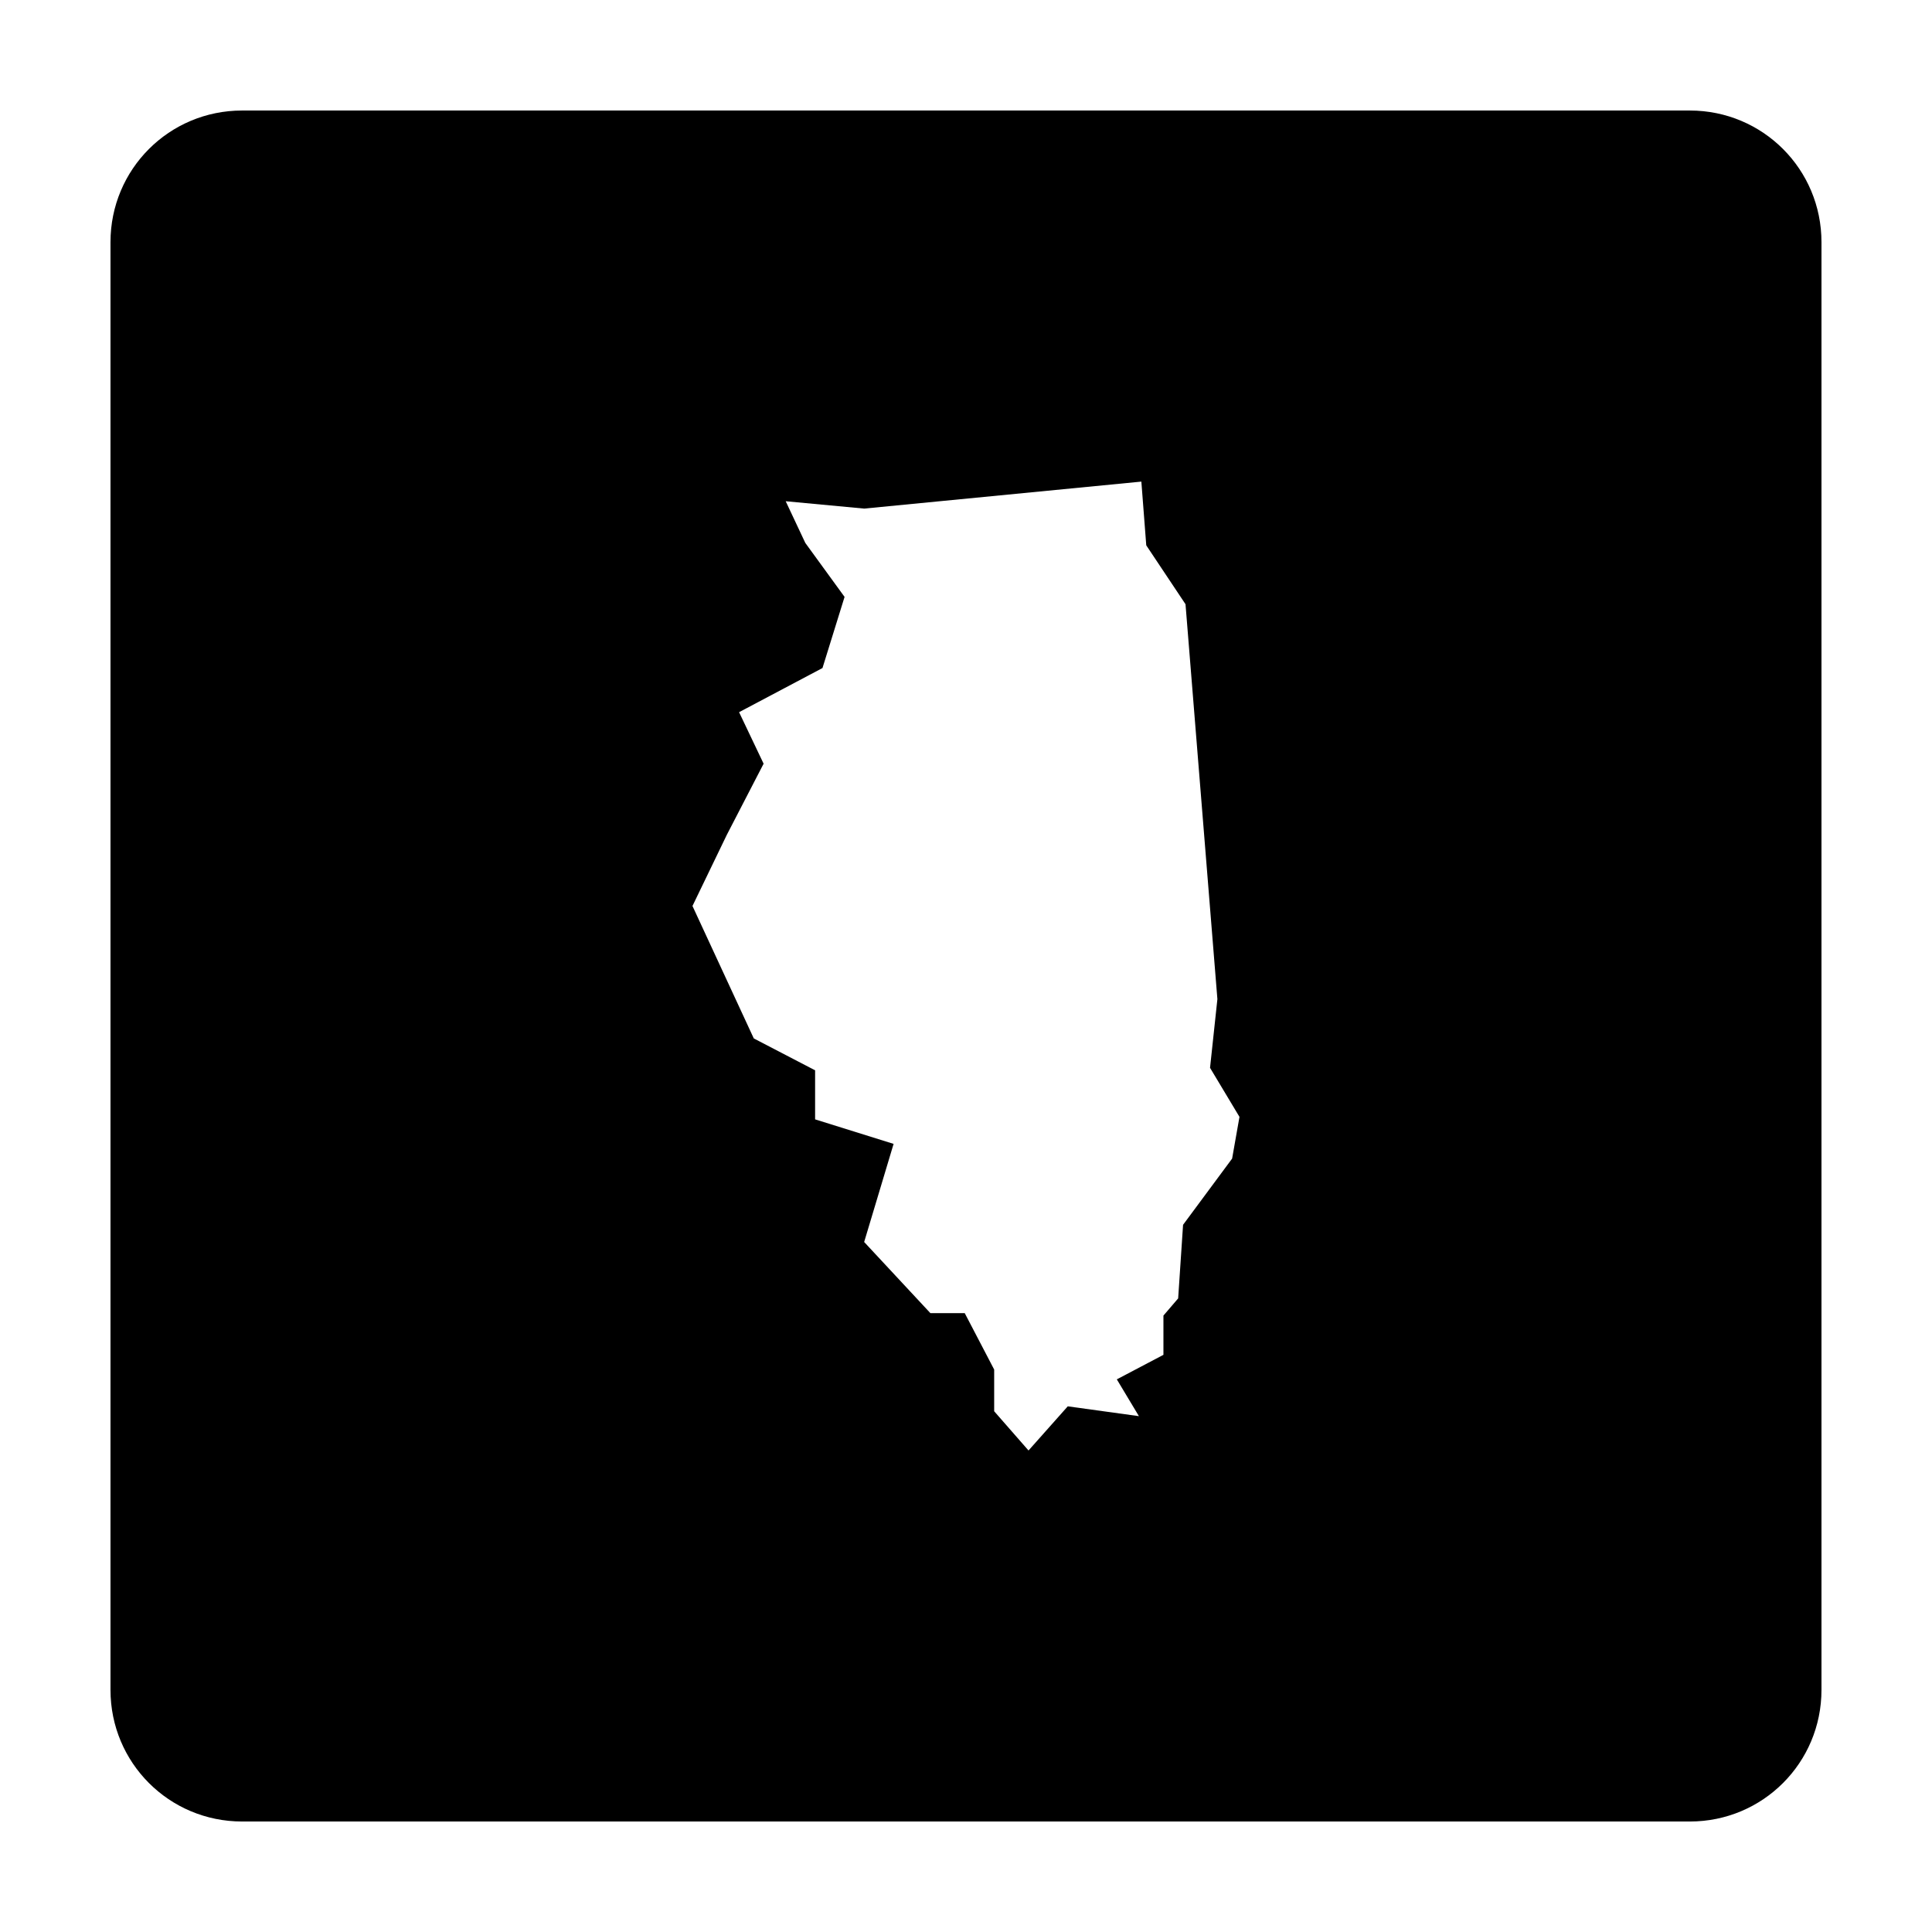 <?xml version="1.0" encoding="UTF-8"?>
<!-- Uploaded to: SVG Repo, www.svgrepo.com, Generator: SVG Repo Mixer Tools -->
<svg fill="#000000" width="800px" height="800px" version="1.1" viewBox="144 144 512 512" xmlns="http://www.w3.org/2000/svg">
 <path d="m208.16 173.29c-19.324 0-34.879 15.555-34.879 34.879v383.67c0 19.324 15.555 34.879 34.879 34.879h383.67c19.324 0 34.879-15.555 34.879-34.879v-383.67c0-19.324-15.555-34.879-34.879-34.879zm238.31 98.328 1.301 16.902 10.402 15.602 8.449 104.66-1.949 18.203 7.801 13-1.949 11.051-13 17.551-1.301 19.504-3.902 4.551v10.402l-12.352 6.5 5.852 9.75-18.852-2.602-10.402 11.703-9.102-10.402v-11.051l-7.801-14.949h-9.102l-17.551-18.852 7.801-26-20.801-6.5v-13l-16.25-8.449-16.25-35.102 9.102-18.852 9.75-18.852-6.5-13.652 22.102-11.699 5.852-18.852-10.402-14.301-5.199-11.051 20.801 1.949 73.457-7.152z"/>
</svg>